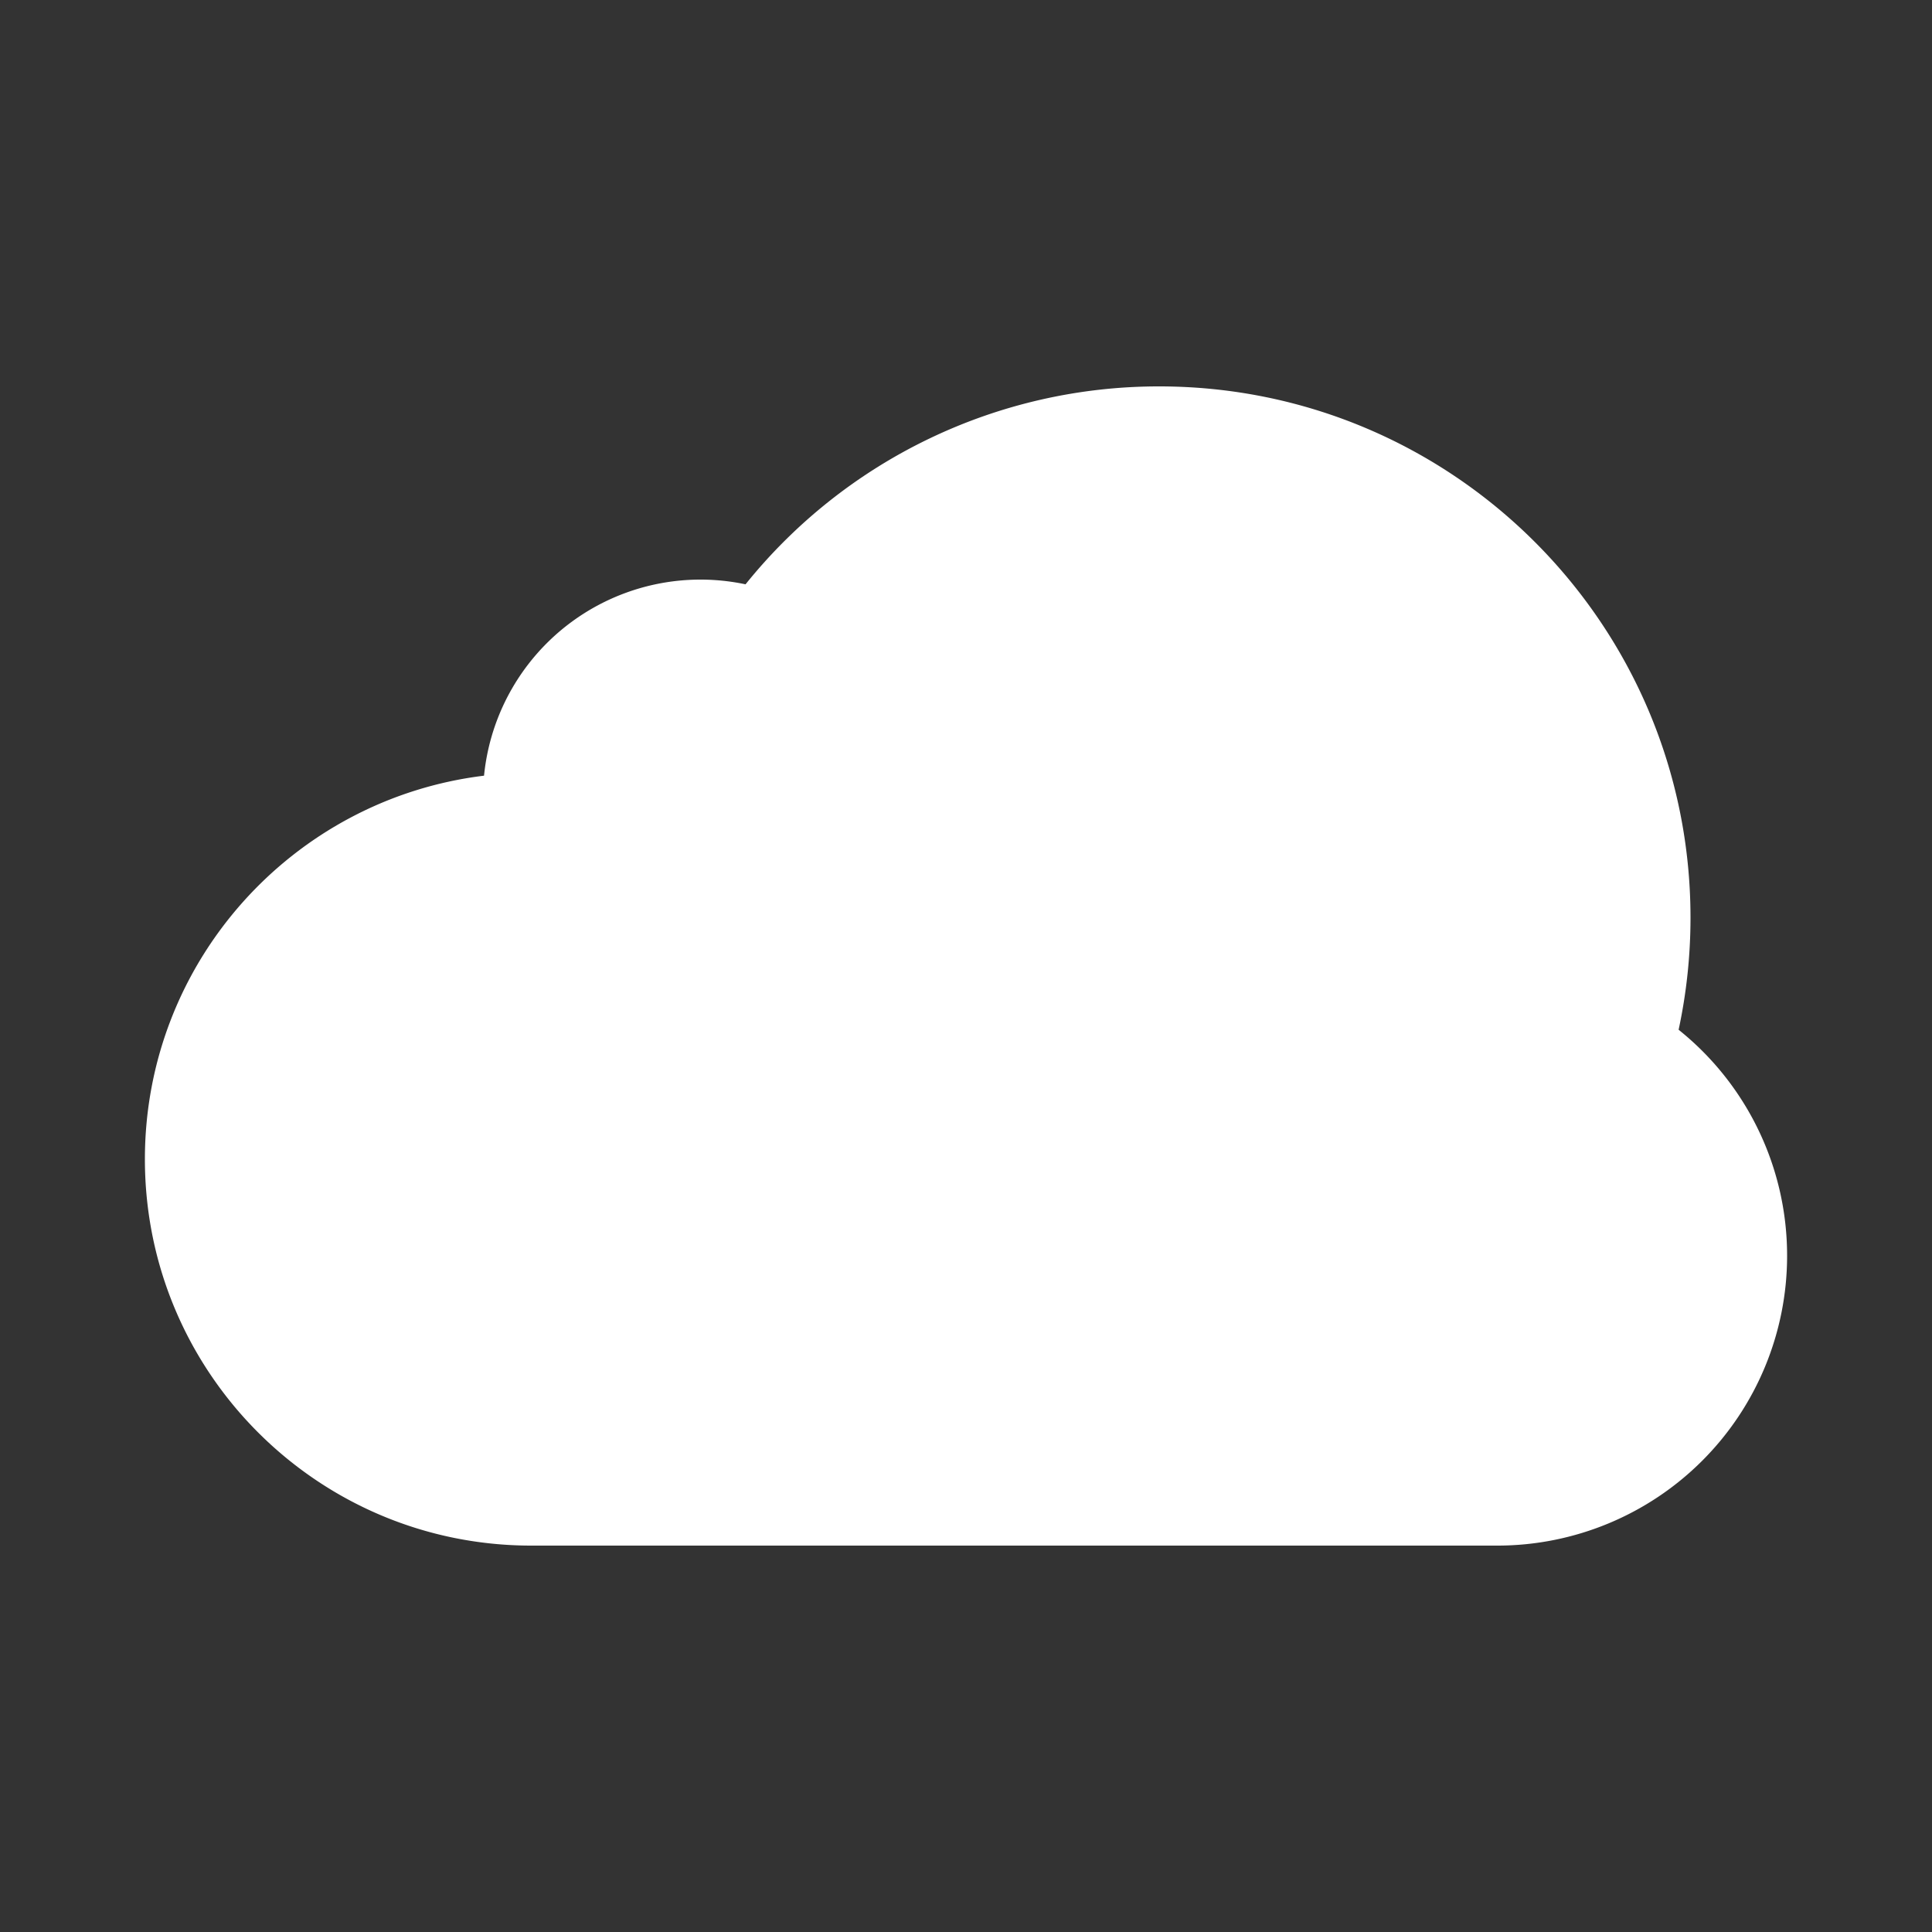 <?xml version="1.0" encoding="UTF-8"?>
<svg xmlns="http://www.w3.org/2000/svg" width="1000" height="1000" viewBox="0 0 1000 1000">
  <rect x="0" y="0" width="1000" height="1000" fill="#333333" stroke="none"/>
  <defs>
    <style>
      .cls-1 {
        fill-rule: evenodd; fill: #FFFFFF;
      }
    </style>
  </defs>
  <path class="cls-1" d="M925,650A150,150,0,0,1,775,800H275C164.543,800,75,710.457,75,600c0-102.174,76.621-186.444,175.537-198.509A112.579,112.579,0,0,1,385.89,302.442,274.456,274.456,0,0,1,600,200c151.878,0,275,123.122,275,275a276.049,276.049,0,0,1-6.147,58A149.711,149.711,0,0,1,925,650Z"></path>
</svg>
